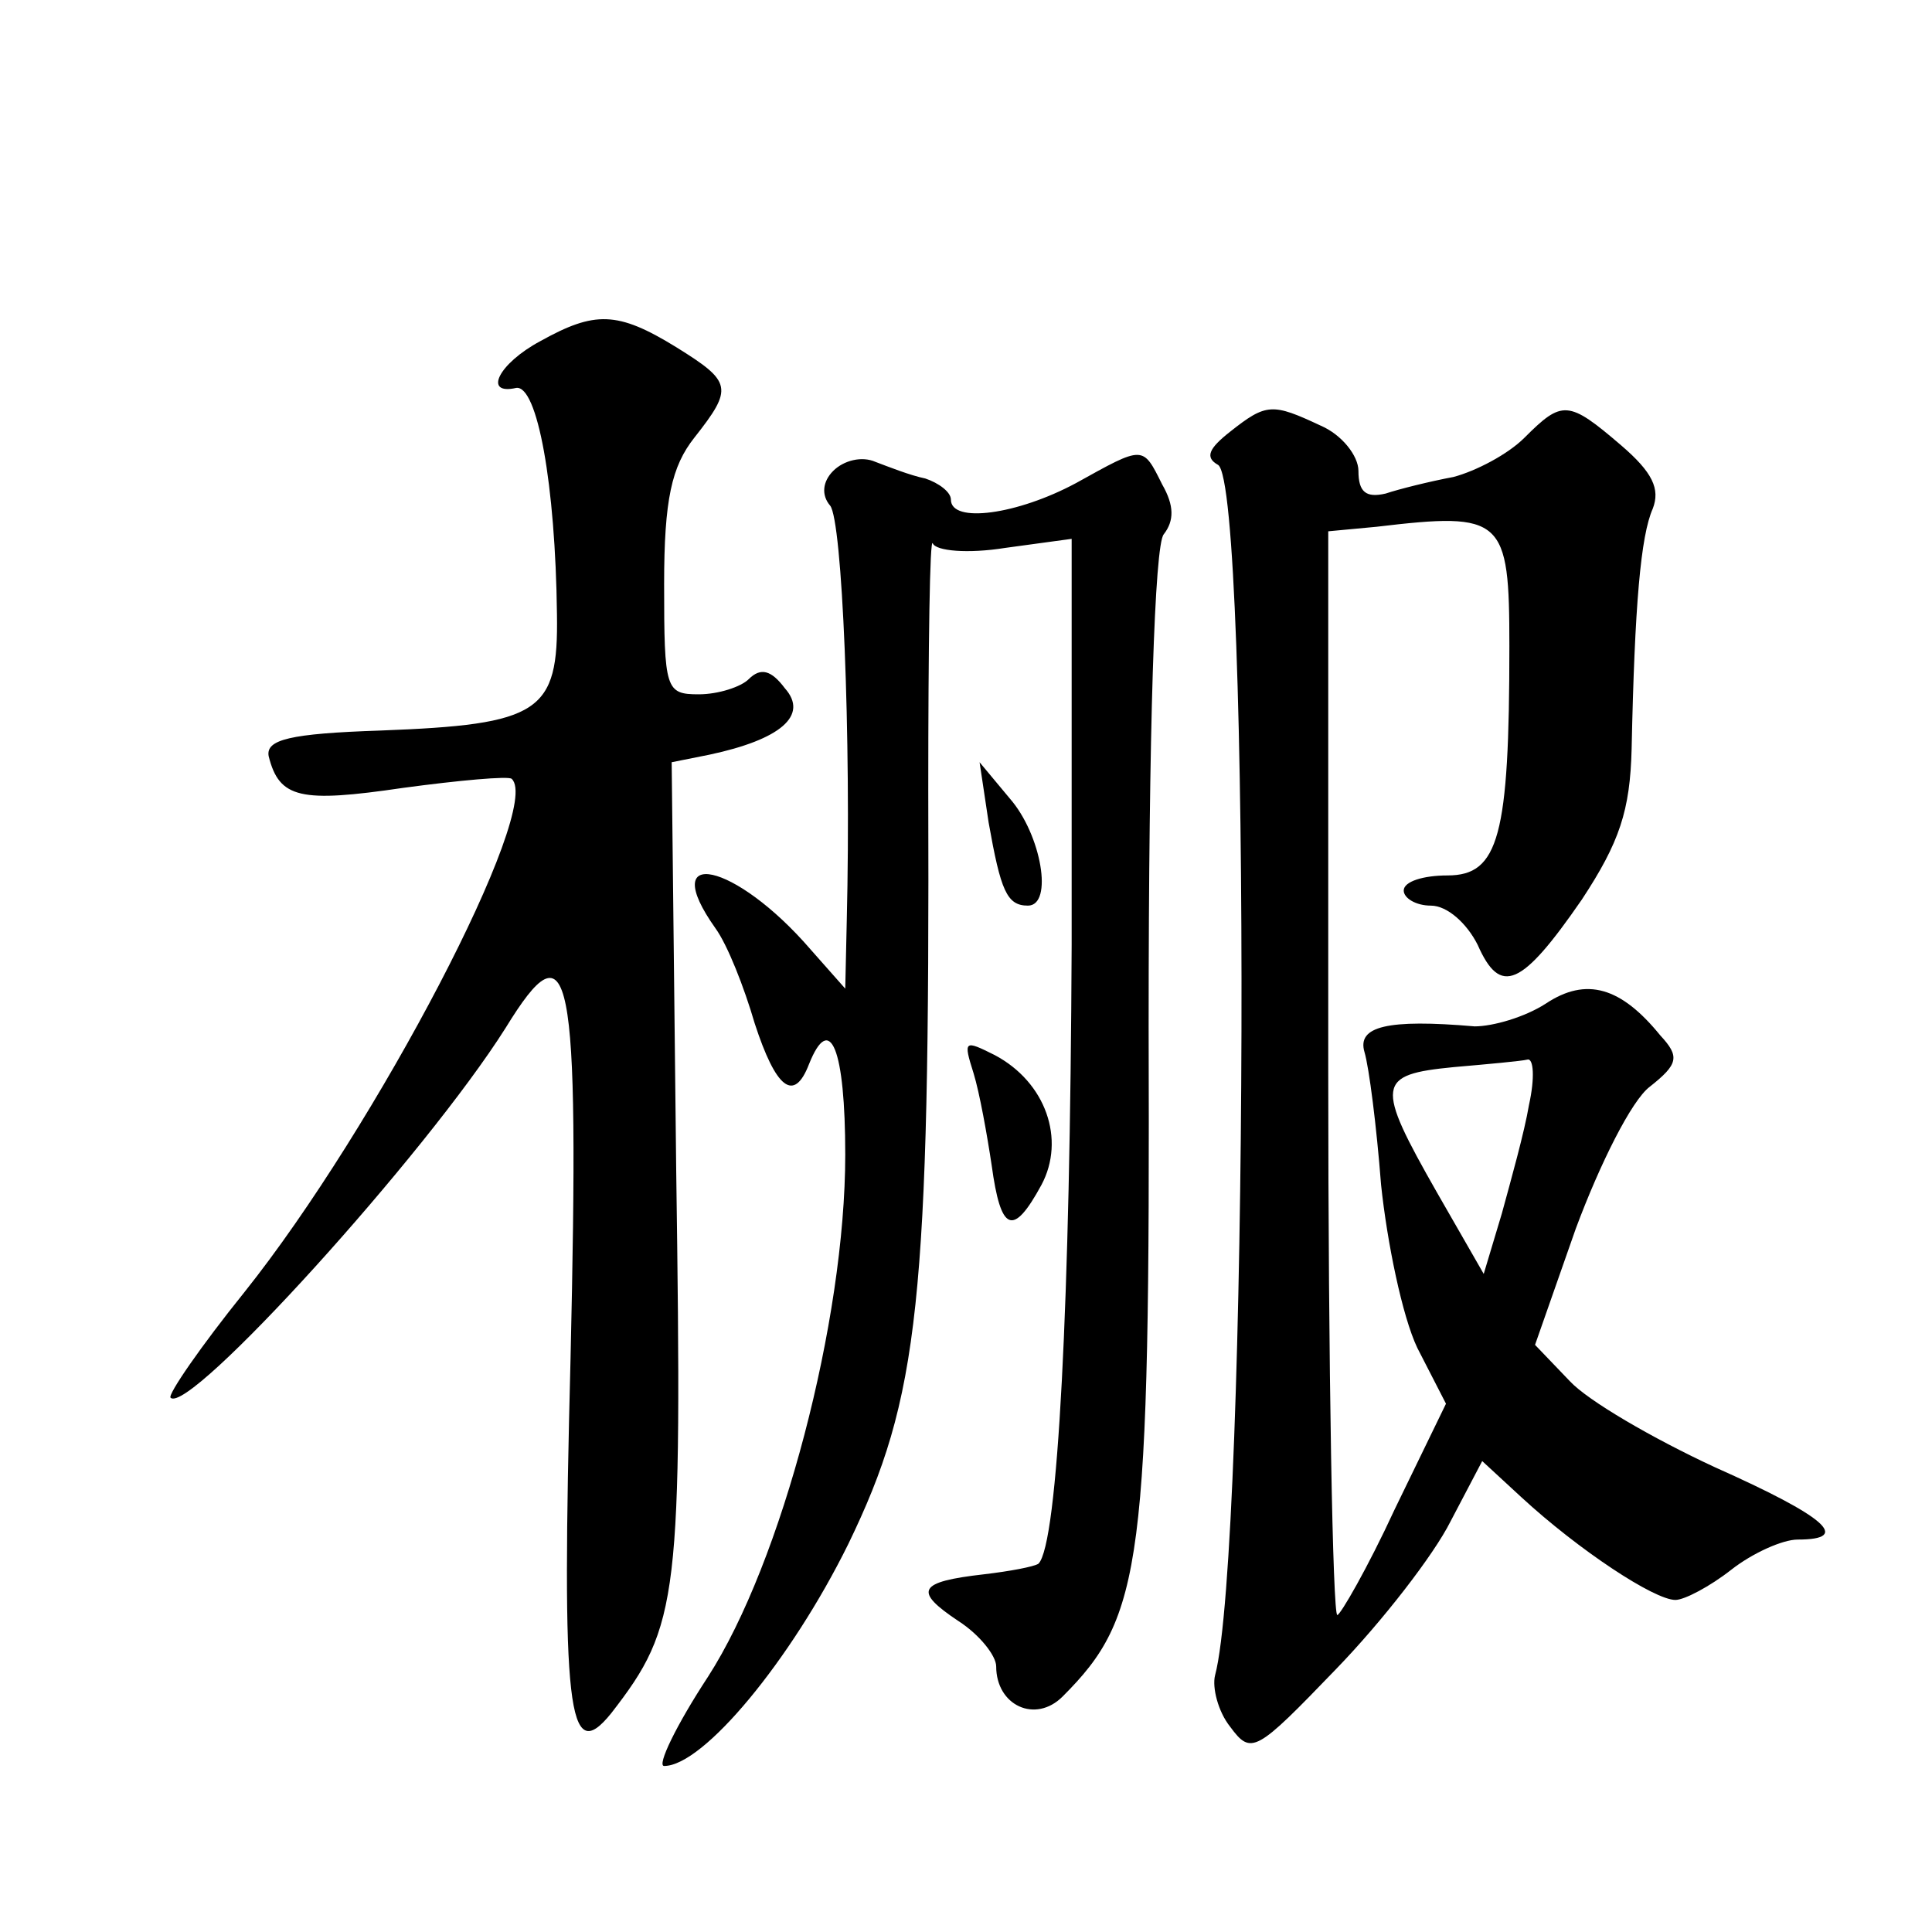 <?xml version="1.0" standalone="no"?>
<!DOCTYPE svg PUBLIC "-//W3C//DTD SVG 20010904//EN"
 "http://www.w3.org/TR/2001/REC-SVG-20010904/DTD/svg10.dtd">
<svg version="1.0" xmlns="http://www.w3.org/2000/svg"
 width="128pt" height="128pt" viewBox="0 0 128 128"
 preserveAspectRatio="xMidYMid meet">
<g transform="translate(0,128) scale(0.1,-0.1)"
fill="#0" stroke="none">
<path d="M358 1054 c-28 -15 -38 -36 -16 -31 14 2 26 -64 27 -150 1 -65 -11 -73
-117 -77 -60 -2 -76 -6 -74 -17 7 -28 21 -31 89 -21 37 5 70 8 72 6 21 -19 -90
-231 -177 -340 -29 -36 -51 -68 -49 -70 12 -12 169 161 222 245 43 70 49 43 43
-219 -6 -234 -2 -271 27 -235 45 58 47 76 43 360 l-3 270 25 5 c47 10 66 26 50
44 -9 12 -16 14 -24 6 -5 -5 -20 -10 -33 -10 -22 0 -23 3 -23 73 0 56 5 78 20 97
26 33 25 37 -12 60 -39 24 -54 24 -90 4z M815 994 c-14 -11 -17 -17 -8 -22 22 -14
20 -720 -2 -802 -2 -8 2 -24 10 -34 14 -19 17 -17 70 38 31 32 65 76 76 98 l21
40 26 -24 c38 -35 88 -68 102 -68 6 0 23 9 37 20 14 11 34 20 44 20 36 0 19 15
-55 48 -41 19 -84 44 -96 57 l-23 24 27 77 c16 43 37 85 49 94 19 15 20 20 7 34
-26 32 -49 39 -76 21 -14 -9 -35 -15 -47 -15 -58 5 -78 0 -73 -17 3 -10 8 -49 11
-88 4 -38 14 -87 24 -108 l19 -37 -34 -70 c-18 -39 -36 -70 -38 -70 -3 0 -6 162
-6 359 l0 359 32 3 c84 10 88 6 88 -79 0 -126 -7 -152 -41 -152 -16 0 -29 -4 -29
-10 0 -5 8 -10 18 -10 11 0 24 -12 31 -26 15 -34 29 -28 69 30 25 38 32 59 33 100
2 95 6 141 14 159 5 13 0 24 -21 42 -35 30 -39 30 -64 5 -11 -11 -32 -22 -47 -26
-16 -3 -36 -8 -45 -11 -13 -3 -18 1 -18 15 0 10 -11 24 -25 30 -32 15 -36 15 -60
-4z m198 -446 c-3 -18 -12 -50 -18 -72 l-12 -40 -31 54 c-41 72 -40 78 11 83 23
2 45 4 49 5 4 1 5 -12 1 -30z M552 968 c-7 -7 -8 -16 -2 -23 8 -10 14 -152 11 -275
l-1 -45 -23 26 c-50 58 -102 69 -63 14 8 -11 19 -39 26 -63 14 -43 26 -53 36 -27
14 35 24 10 24 -60 0 -110 -42 -270 -91 -346 -21 -32 -34 -59 -29 -59 26 0 84 70
122 147 47 97 54 160 53 500 0 95 1 168 3 163 2 -5 23 -7 48 -3 l44 6 0 -269 c-1
-236 -9 -397 -22 -410 -3 -2 -19 -5 -36 -7 -44 -5 -47 -11 -17 -31 14 -9 25 -23
25 -30 0 -26 26 -38 44 -20 53 53 58 87 57 444 0 198 4 319 10 326 7 9 7 19 -1
33 -13 26 -12 26 -57 1 -39 -21 -83 -27 -83 -11 0 5 -8 11 -17 14 -10 2 -25 8 -33
11 -9 4 -21 1 -28 -6z M655 735 c8 -45 12 -55 26 -55 17 0 9 47 -12 71 l-20 24
6 -40z M645 569 c4 -13 9 -41 12 -61 6 -44 14 -48 33 -13 16 30 3 68 -31 86 -20
10 -21 10 -14 -12z"/>
</g>
</svg>
